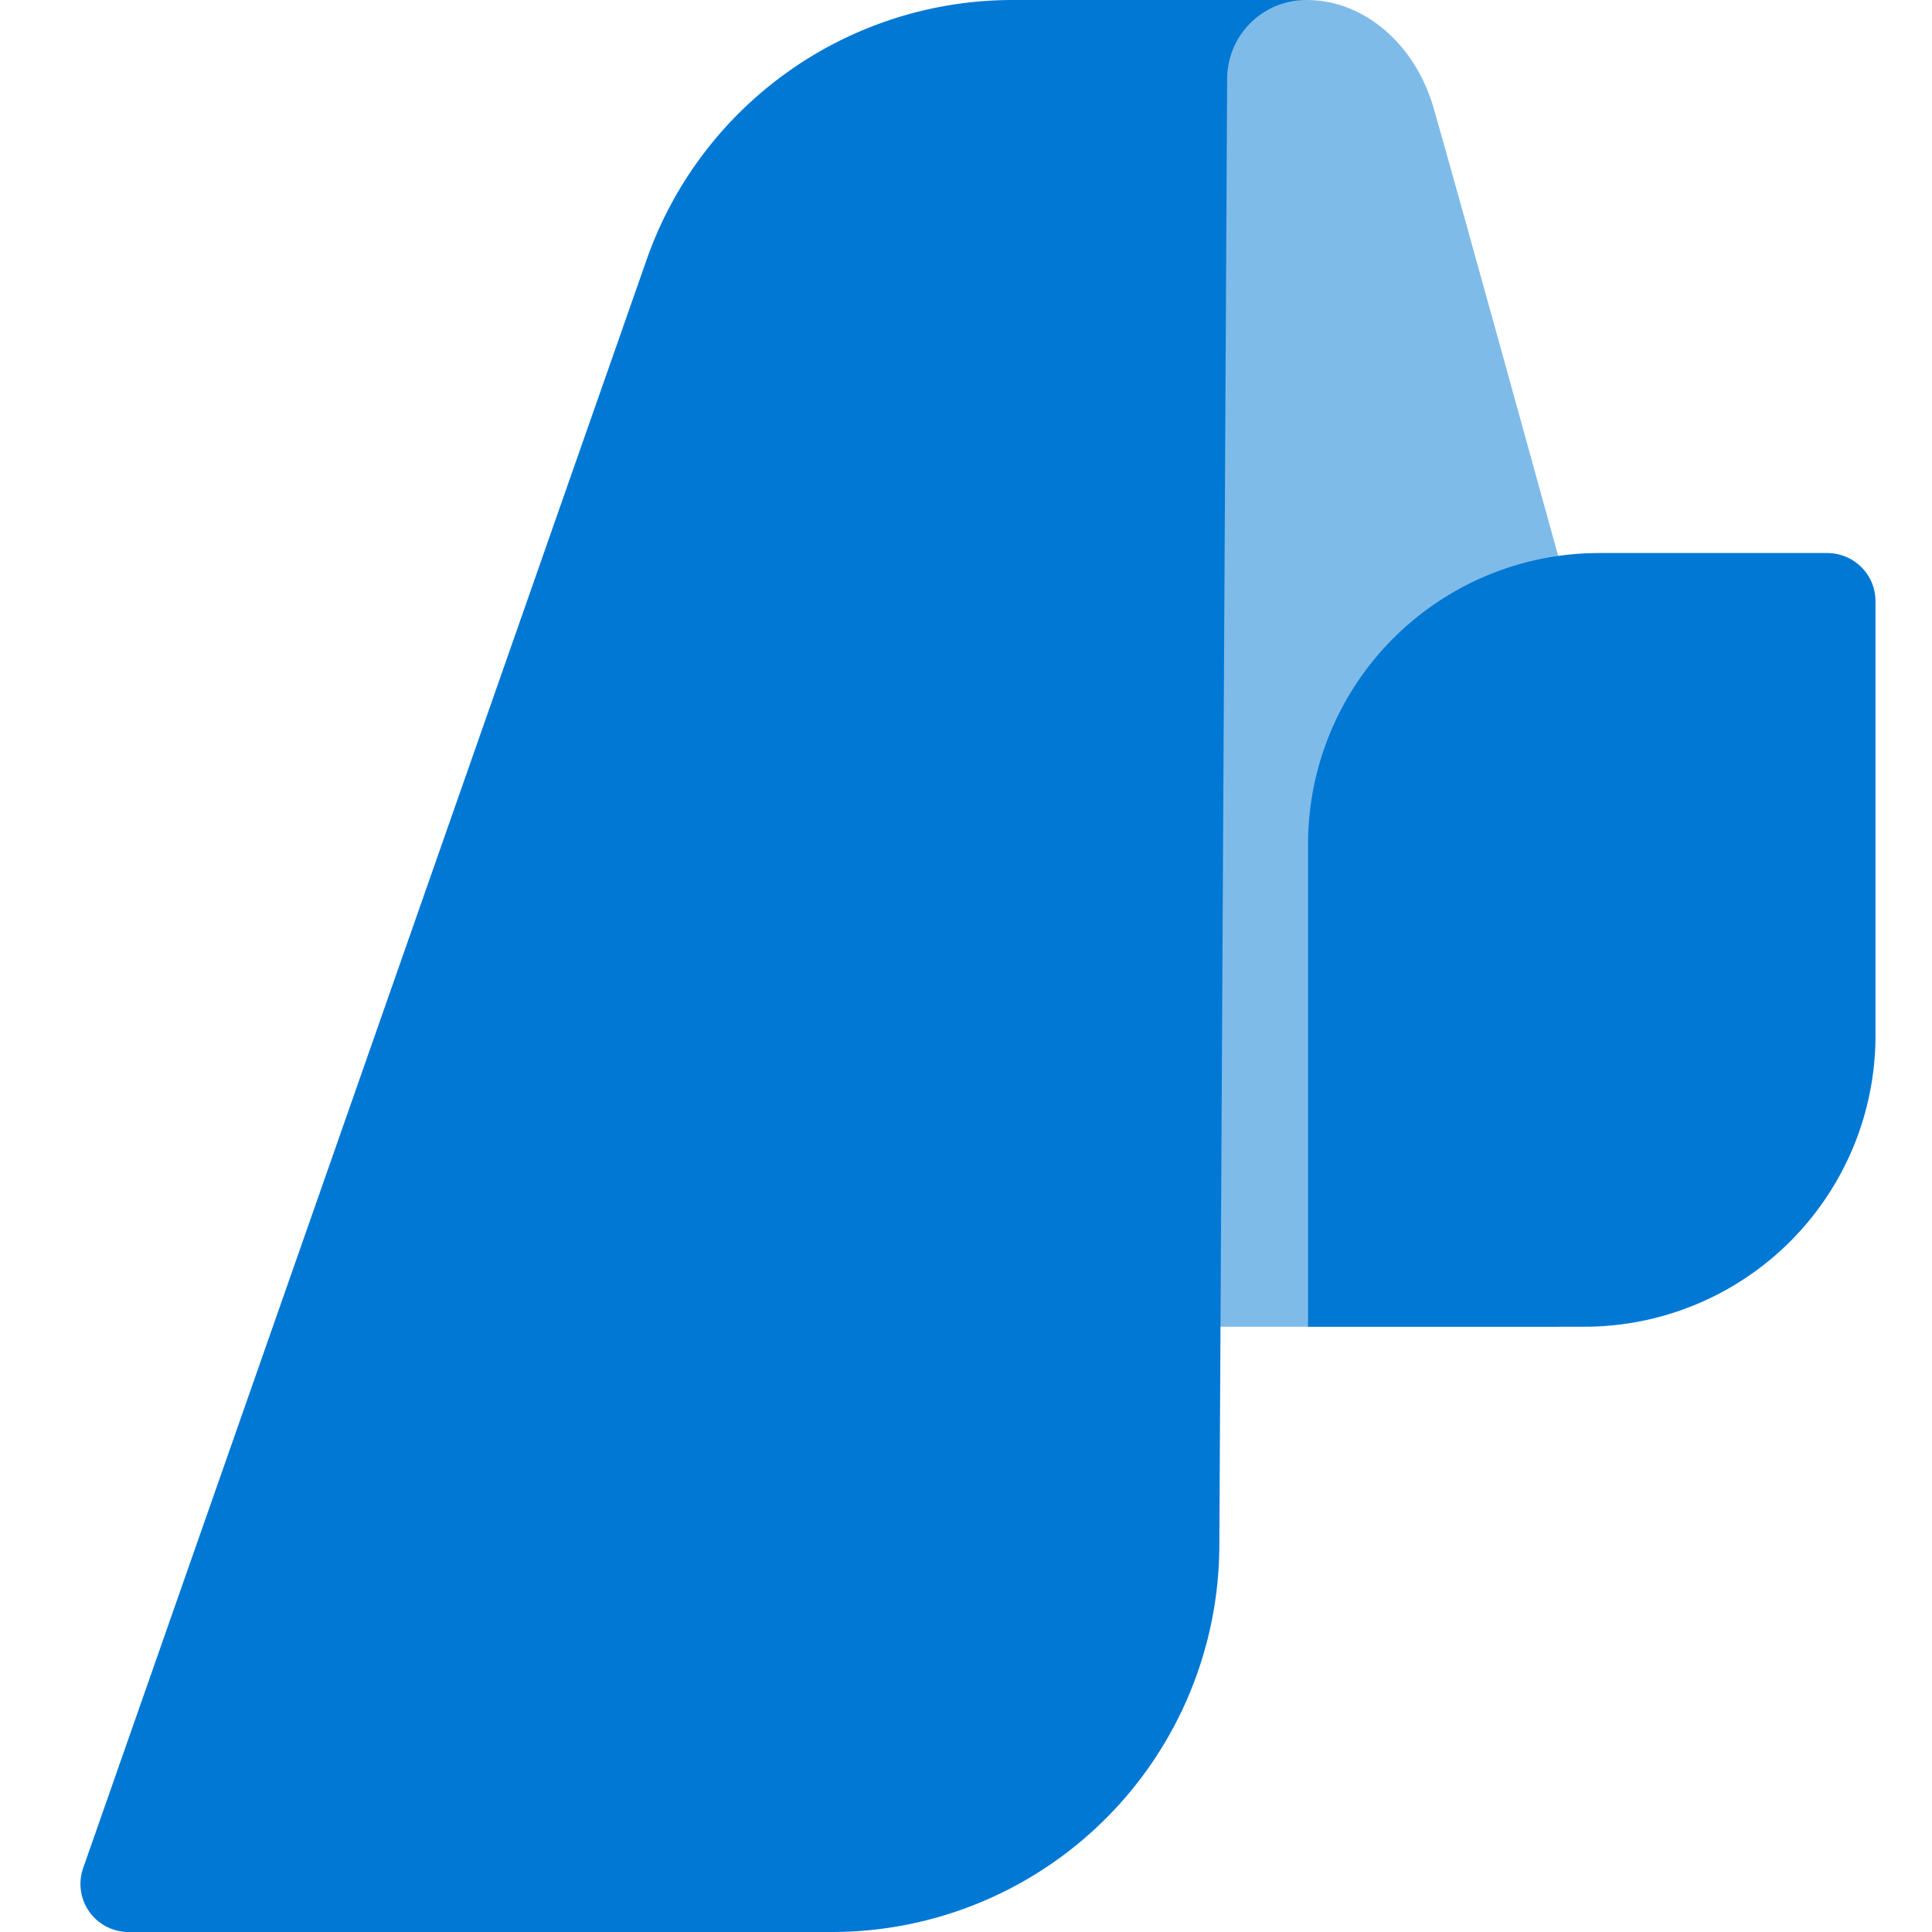 <svg fill="#0078D4" fill-rule="evenodd" height="1em" style="flex:none;line-height:1" viewBox="0 0 24 24" width="1em" xmlns="http://www.w3.org/2000/svg"><title>AzureAI</title><path clip-rule="evenodd" d="M16.233 0c.713 0 1.345.551 1.572 1.329.227.778 1.555 5.59 1.555 5.59v9.562h-4.813L14.645 0h1.588z" fill-opacity=".5"></path><path d="M23.298 7.47c0-.34-.275-.6-.6-.6h-2.835a3.617 3.617 0 00-3.614 3.615v5.996h3.436a3.617 3.617 0 003.613-3.614V7.47z"></path><path clip-rule="evenodd" d="M16.233 0a.982.982 0 00-.989.989l-.097 18.198A4.814 4.814 0 0110.334 24H1.6a.597.597 0 01-.567-.794l7-19.981A4.819 4.819 0 0112.57 0h3.679-.016z"></path></svg>